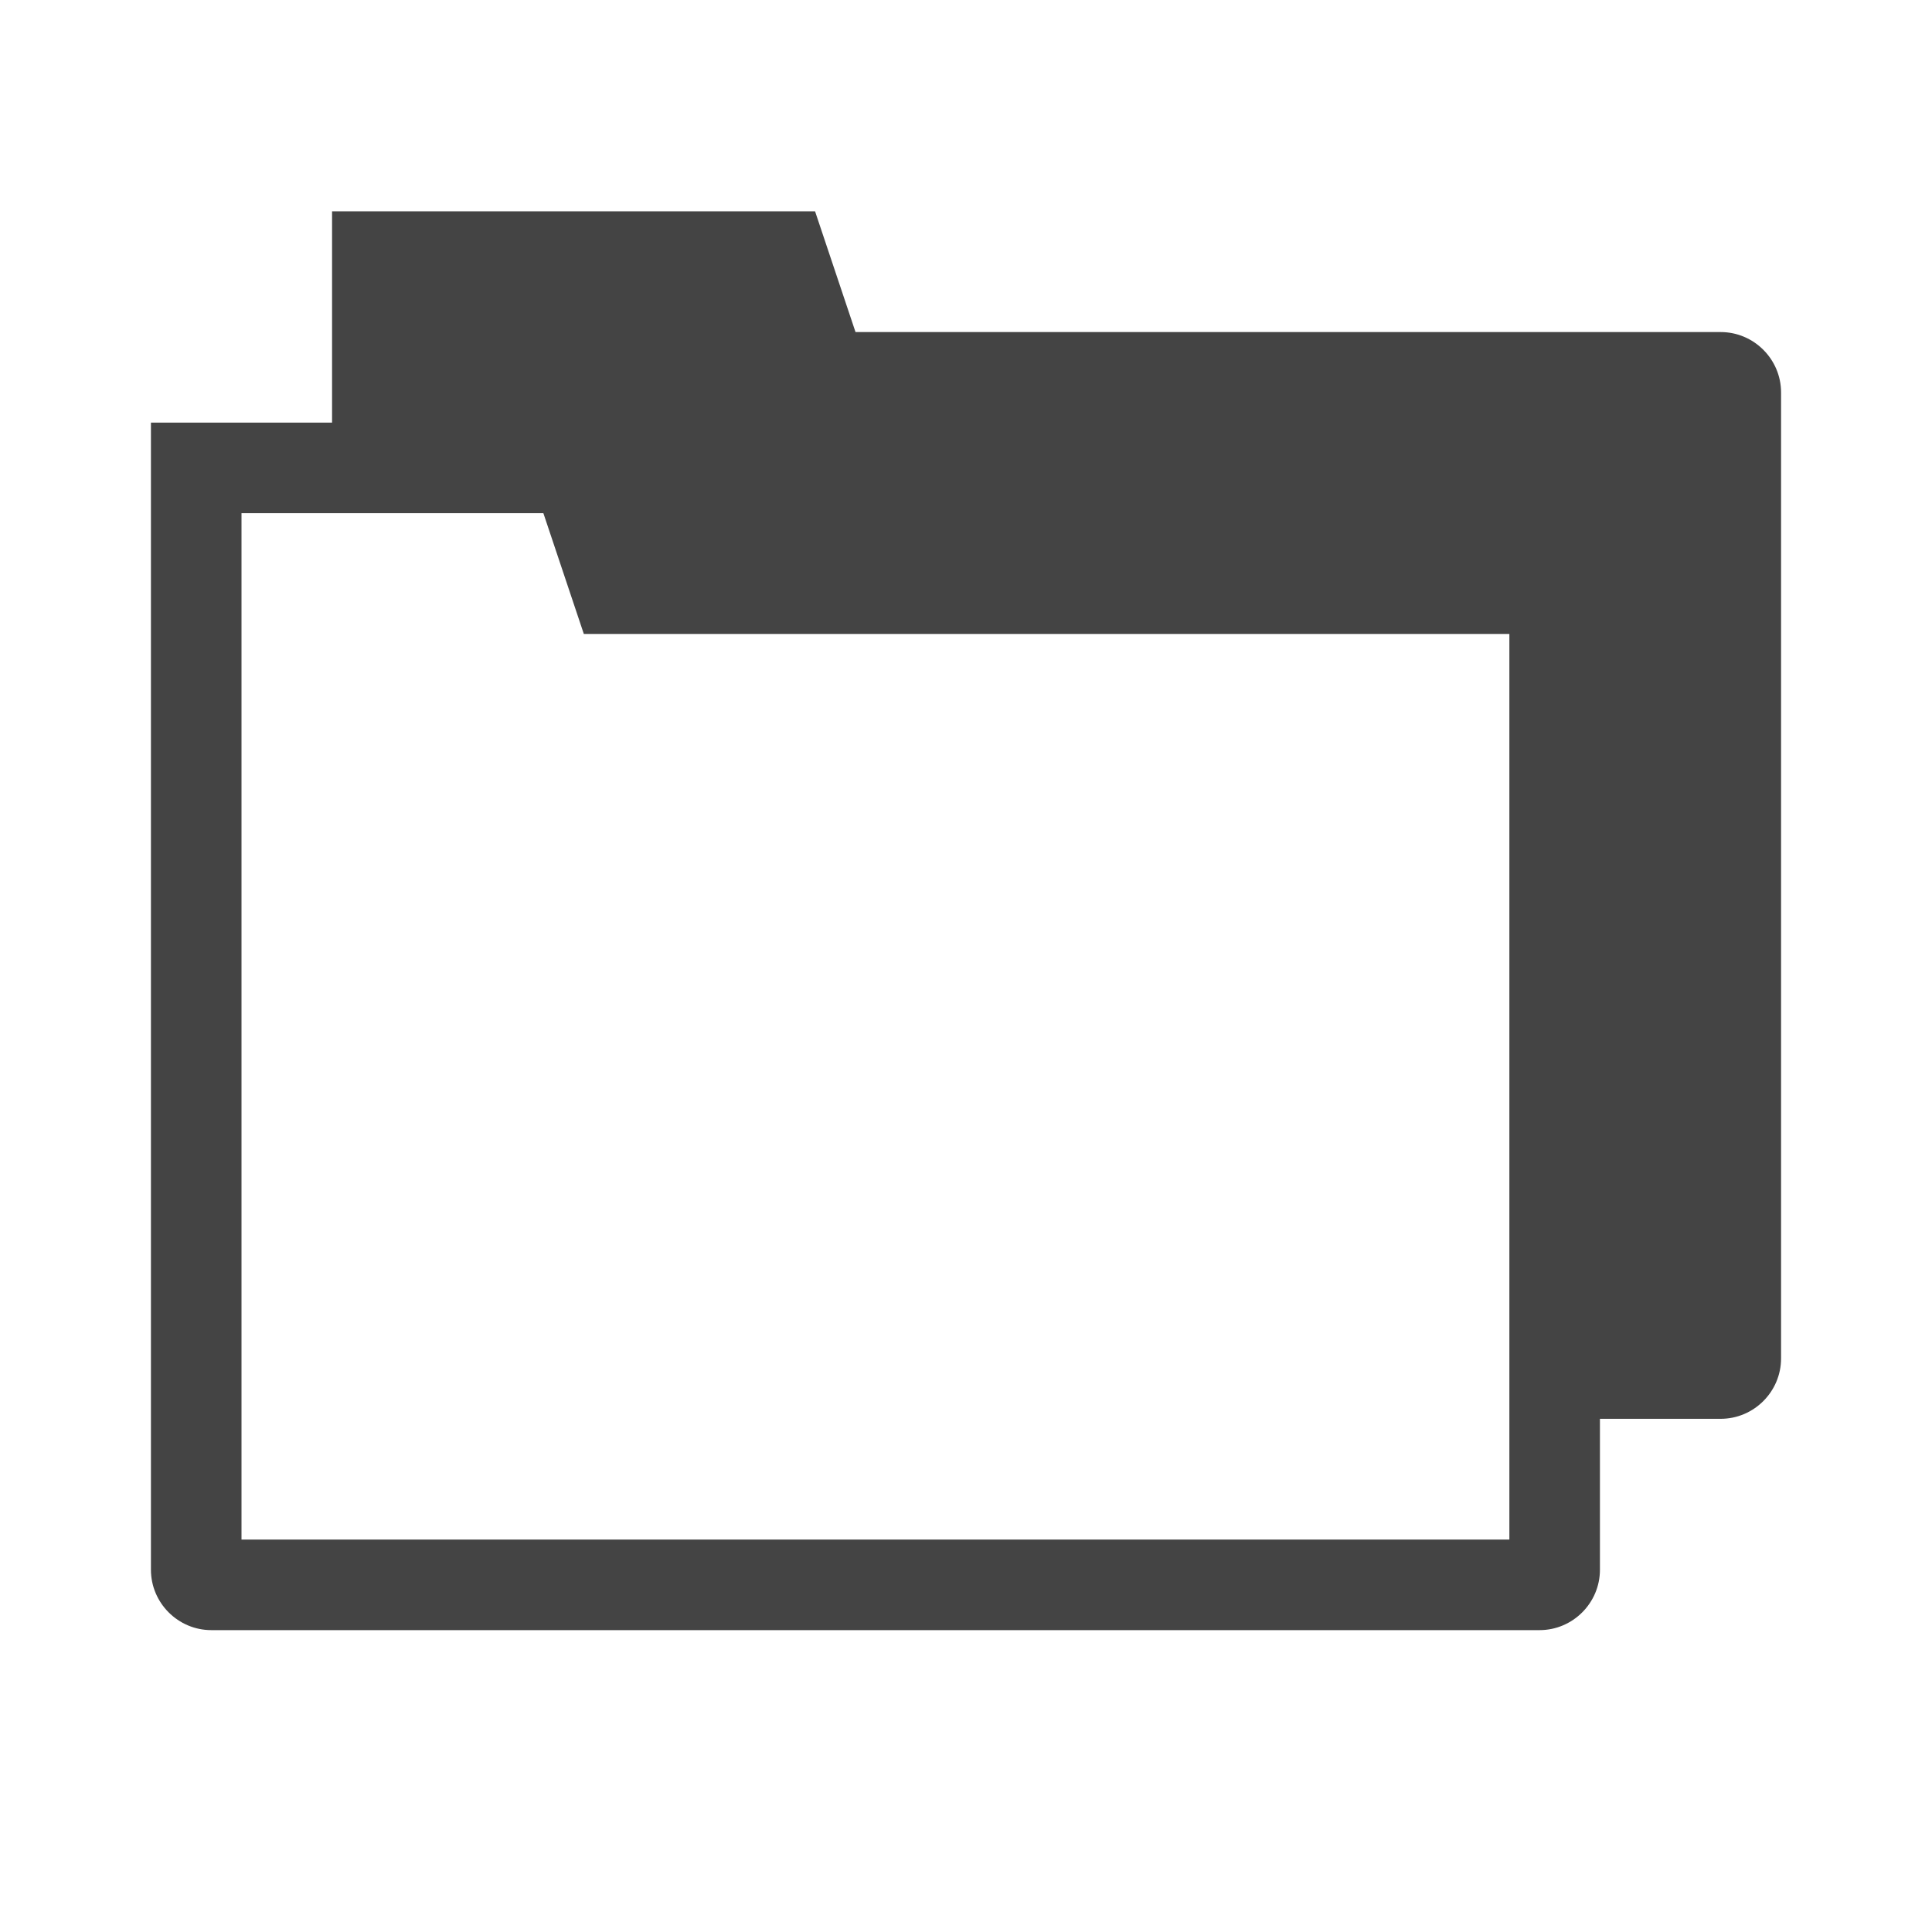 <?xml version="1.0" encoding="utf-8"?>
<!-- Generator: Adobe Illustrator 26.4.1, SVG Export Plug-In . SVG Version: 6.00 Build 0)  -->
<svg version="1.1" id="Layer_1" xmlns="http://www.w3.org/2000/svg" xmlns:xlink="http://www.w3.org/1999/xlink" x="0px" y="0px"
	 viewBox="0 0 320 320" style="enable-background:new 0 0 320 320;" xml:space="preserve">
<style type="text/css">
	.st0{clip-path:url(#SVGID_00000109030844628026933850000009133568899483613614_);fill:#444444;}
</style>
<g>
	<g>
		<defs>
			<rect id="SVGID_1_" width="320" height="320"/>
		</defs>
		<clipPath id="SVGID_00000182509536013347687930000012305570397904042175_">
			<use xlink:href="#SVGID_1_"  style="overflow:visible;"/>
		</clipPath>
		<path style="clip-path:url(#SVGID_00000182509536013347687930000012305570397904042175_);fill:#444444;" d="M90,85l6.7,20H250v150
			H40V115v-10V85H90z M295,225V65c0-5.5-4.5-10-10-10H141.7L135,35H55v30v5H25v30v160c0,5.5,4.5,10,10,10h220c5.5,0,10-4.5,10-10
			v-25h20C290.5,235,295,230.5,295,225"/>
	</g>
</g>
</svg>
